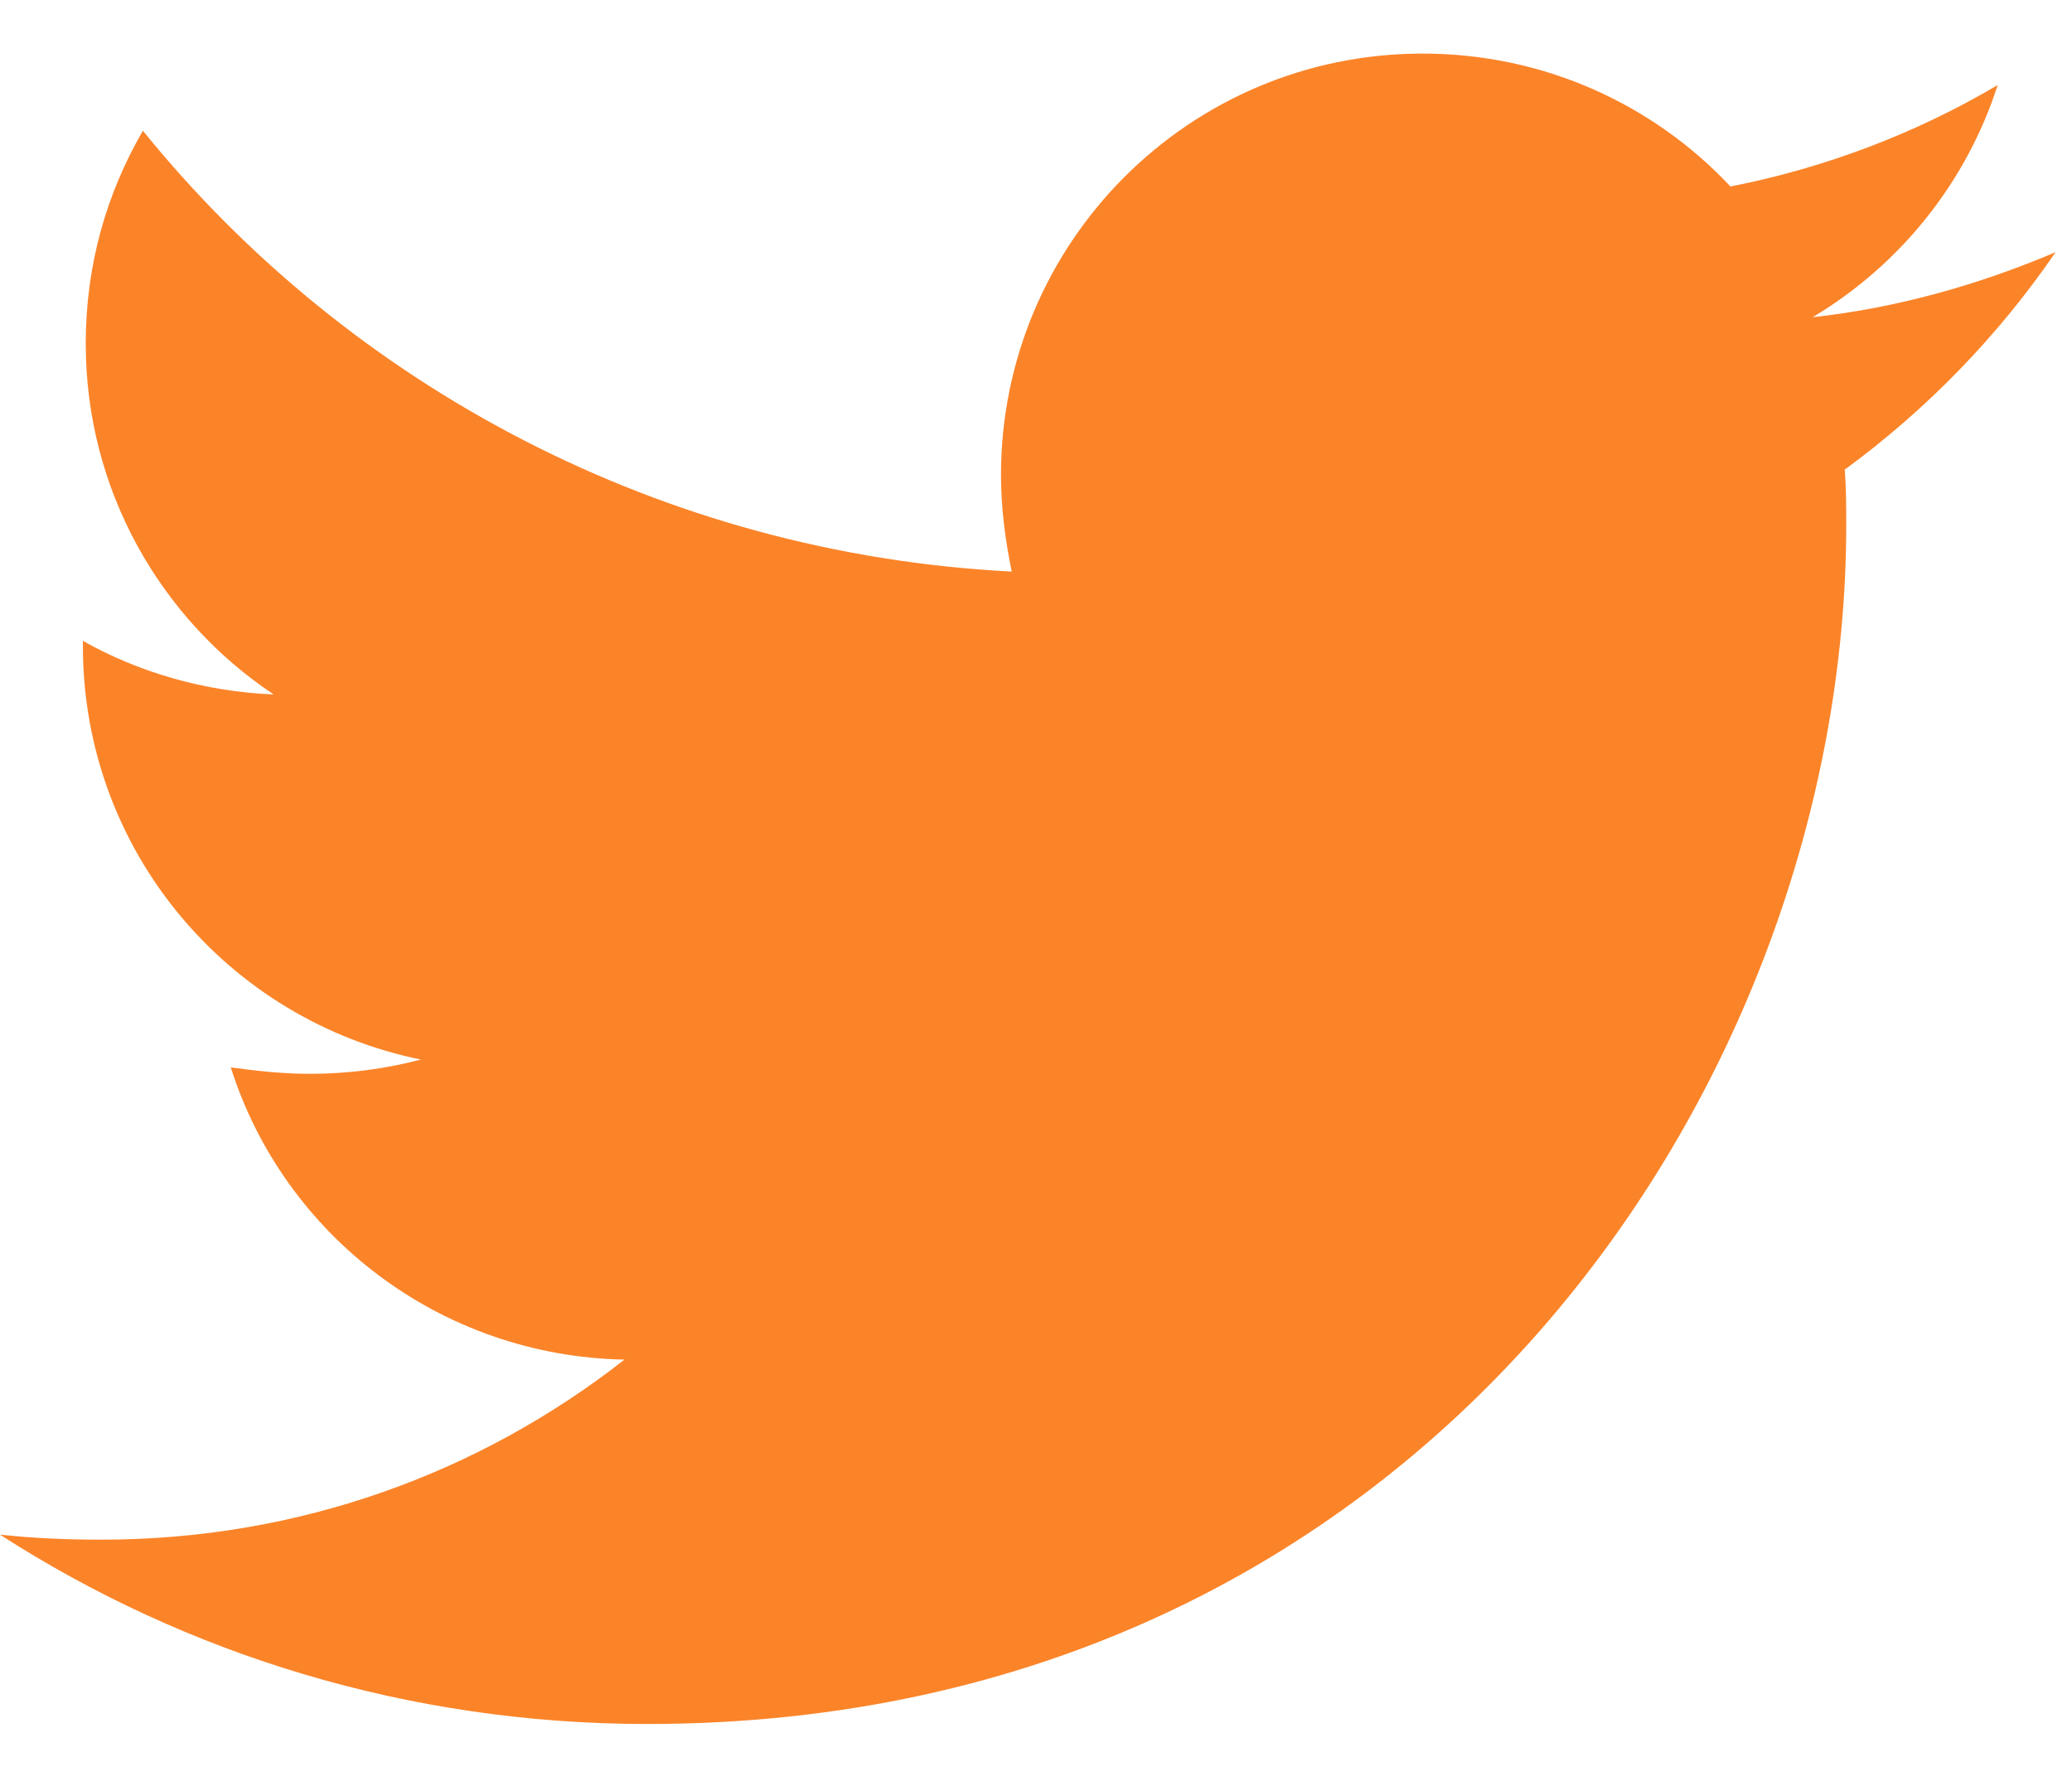<svg width="29" height="25" viewBox="0 0 29 25" fill="none" xmlns="http://www.w3.org/2000/svg">
<path d="M25.82 6.58C25.84 6.84 25.84 7.09 25.84 7.35C25.84 15.15 19.91 24.13 9.06 24.13C5.72 24.13 2.61 23.16 0 21.48C0.47 21.53 0.93 21.55 1.42 21.55C4.18 21.55 6.71 20.62 8.74 19.03C6.15 18.98 3.97 17.28 3.23 14.94C3.6 14.99 3.96 15.03 4.34 15.03C4.87 15.03 5.4 14.96 5.89 14.83C3.19 14.28 1.16 11.91 1.16 9.04V8.97C1.94 9.41 2.86 9.68 3.83 9.72C2.24 8.66 1.2 6.85 1.2 4.81C1.2 3.71 1.49 2.71 2 1.83C4.9 5.41 9.27 7.75 14.16 8C14.07 7.56 14.01 7.11 14.01 6.65C14.01 3.4 16.64 0.75 19.91 0.75C21.61 0.75 23.14 1.46 24.22 2.61C25.55 2.35 26.83 1.86 27.96 1.19C27.52 2.56 26.59 3.71 25.37 4.44C26.56 4.31 27.71 3.98 28.77 3.53C27.97 4.7 26.96 5.74 25.81 6.58" fill="#FB8429"/>
</svg>
